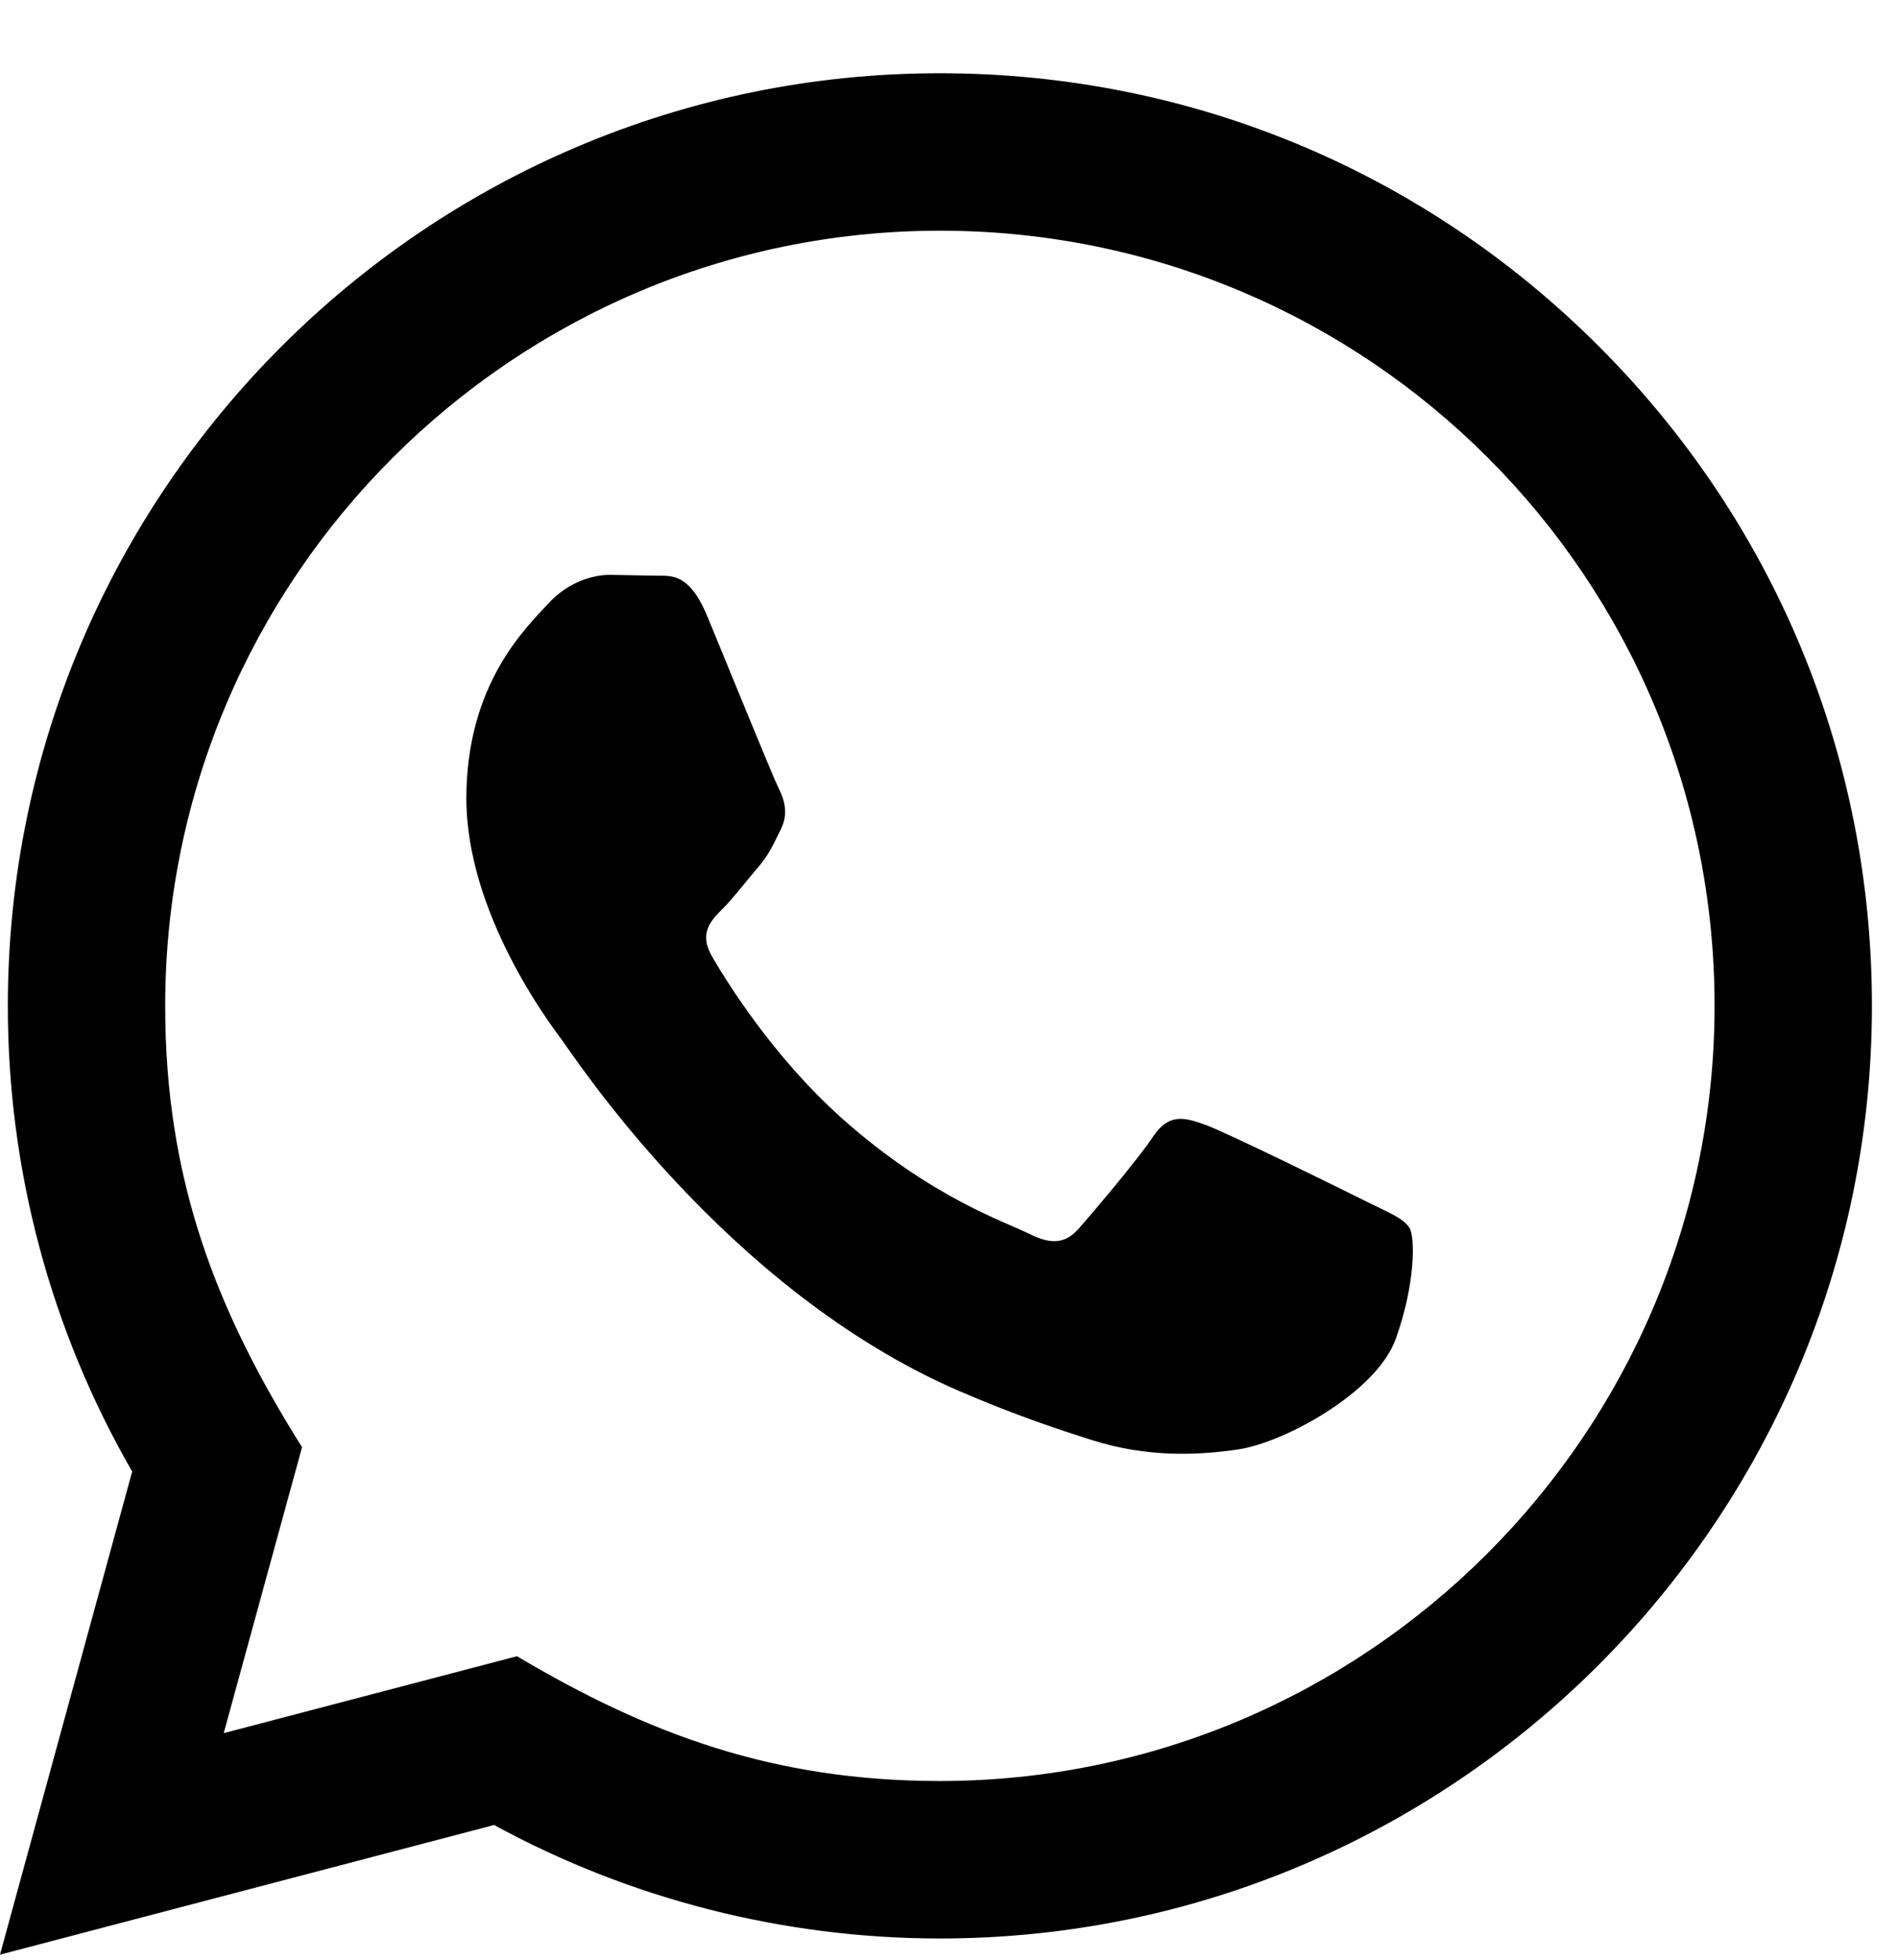 <!-- Generated by IcoMoon.io -->
<svg version="1.1" xmlns="http://www.w3.org/2000/svg"  viewBox="0 0 31 32">
<title>Social-2</title>
<path d="M0 31.917l2.159-7.889c-1.332-2.309-2.033-4.927-2.031-7.611 0.004-8.392 6.833-15.221 15.223-15.221 4.072 0.001 7.894 1.587 10.769 4.465 2.874 2.877 4.456 6.702 4.454 10.77-0.004 8.393-6.833 15.222-15.223 15.222-2.547-0.001-5.057-0.64-7.281-1.853l-8.070 2.117zM8.444 27.044c2.145 1.274 4.193 2.036 6.902 2.038 6.973 0 12.654-5.676 12.658-12.653 0.003-6.991-5.651-12.659-12.648-12.662-6.979 0-12.655 5.676-12.658 12.652-0.001 2.848 0.833 4.98 2.235 7.212l-1.279 4.669 4.79-1.256zM23.020 20.050c-0.095-0.159-0.348-0.253-0.73-0.444-0.38-0.191-2.25-1.111-2.6-1.238-0.348-0.127-0.602-0.191-0.856 0.191-0.253 0.38-0.983 1.238-1.204 1.491s-0.444 0.285-0.824 0.095c-0.38-0.191-1.606-0.591-3.059-1.888-1.13-1.009-1.894-2.254-2.116-2.636-0.221-0.38-0.023-0.586 0.166-0.776 0.172-0.17 0.38-0.444 0.571-0.667 0.193-0.22 0.256-0.379 0.384-0.634 0.127-0.253 0.064-0.476-0.032-0.667-0.096-0.19-0.856-2.062-1.172-2.824-0.31-0.741-0.623-0.641-0.856-0.653l-0.73-0.013c-0.253 0-0.666 0.095-1.014 0.476s-1.331 1.3-1.331 3.173c0 1.873 1.363 3.681 1.553 3.935 0.191 0.253 2.682 4.096 6.497 5.743 0.908 0.392 1.617 0.626 2.168 0.801 0.911 0.289 1.741 0.248 2.396 0.151 0.731-0.109 2.25-0.92 2.568-1.809 0.317-0.89 0.317-1.651 0.221-1.81z"></path>
</svg>
